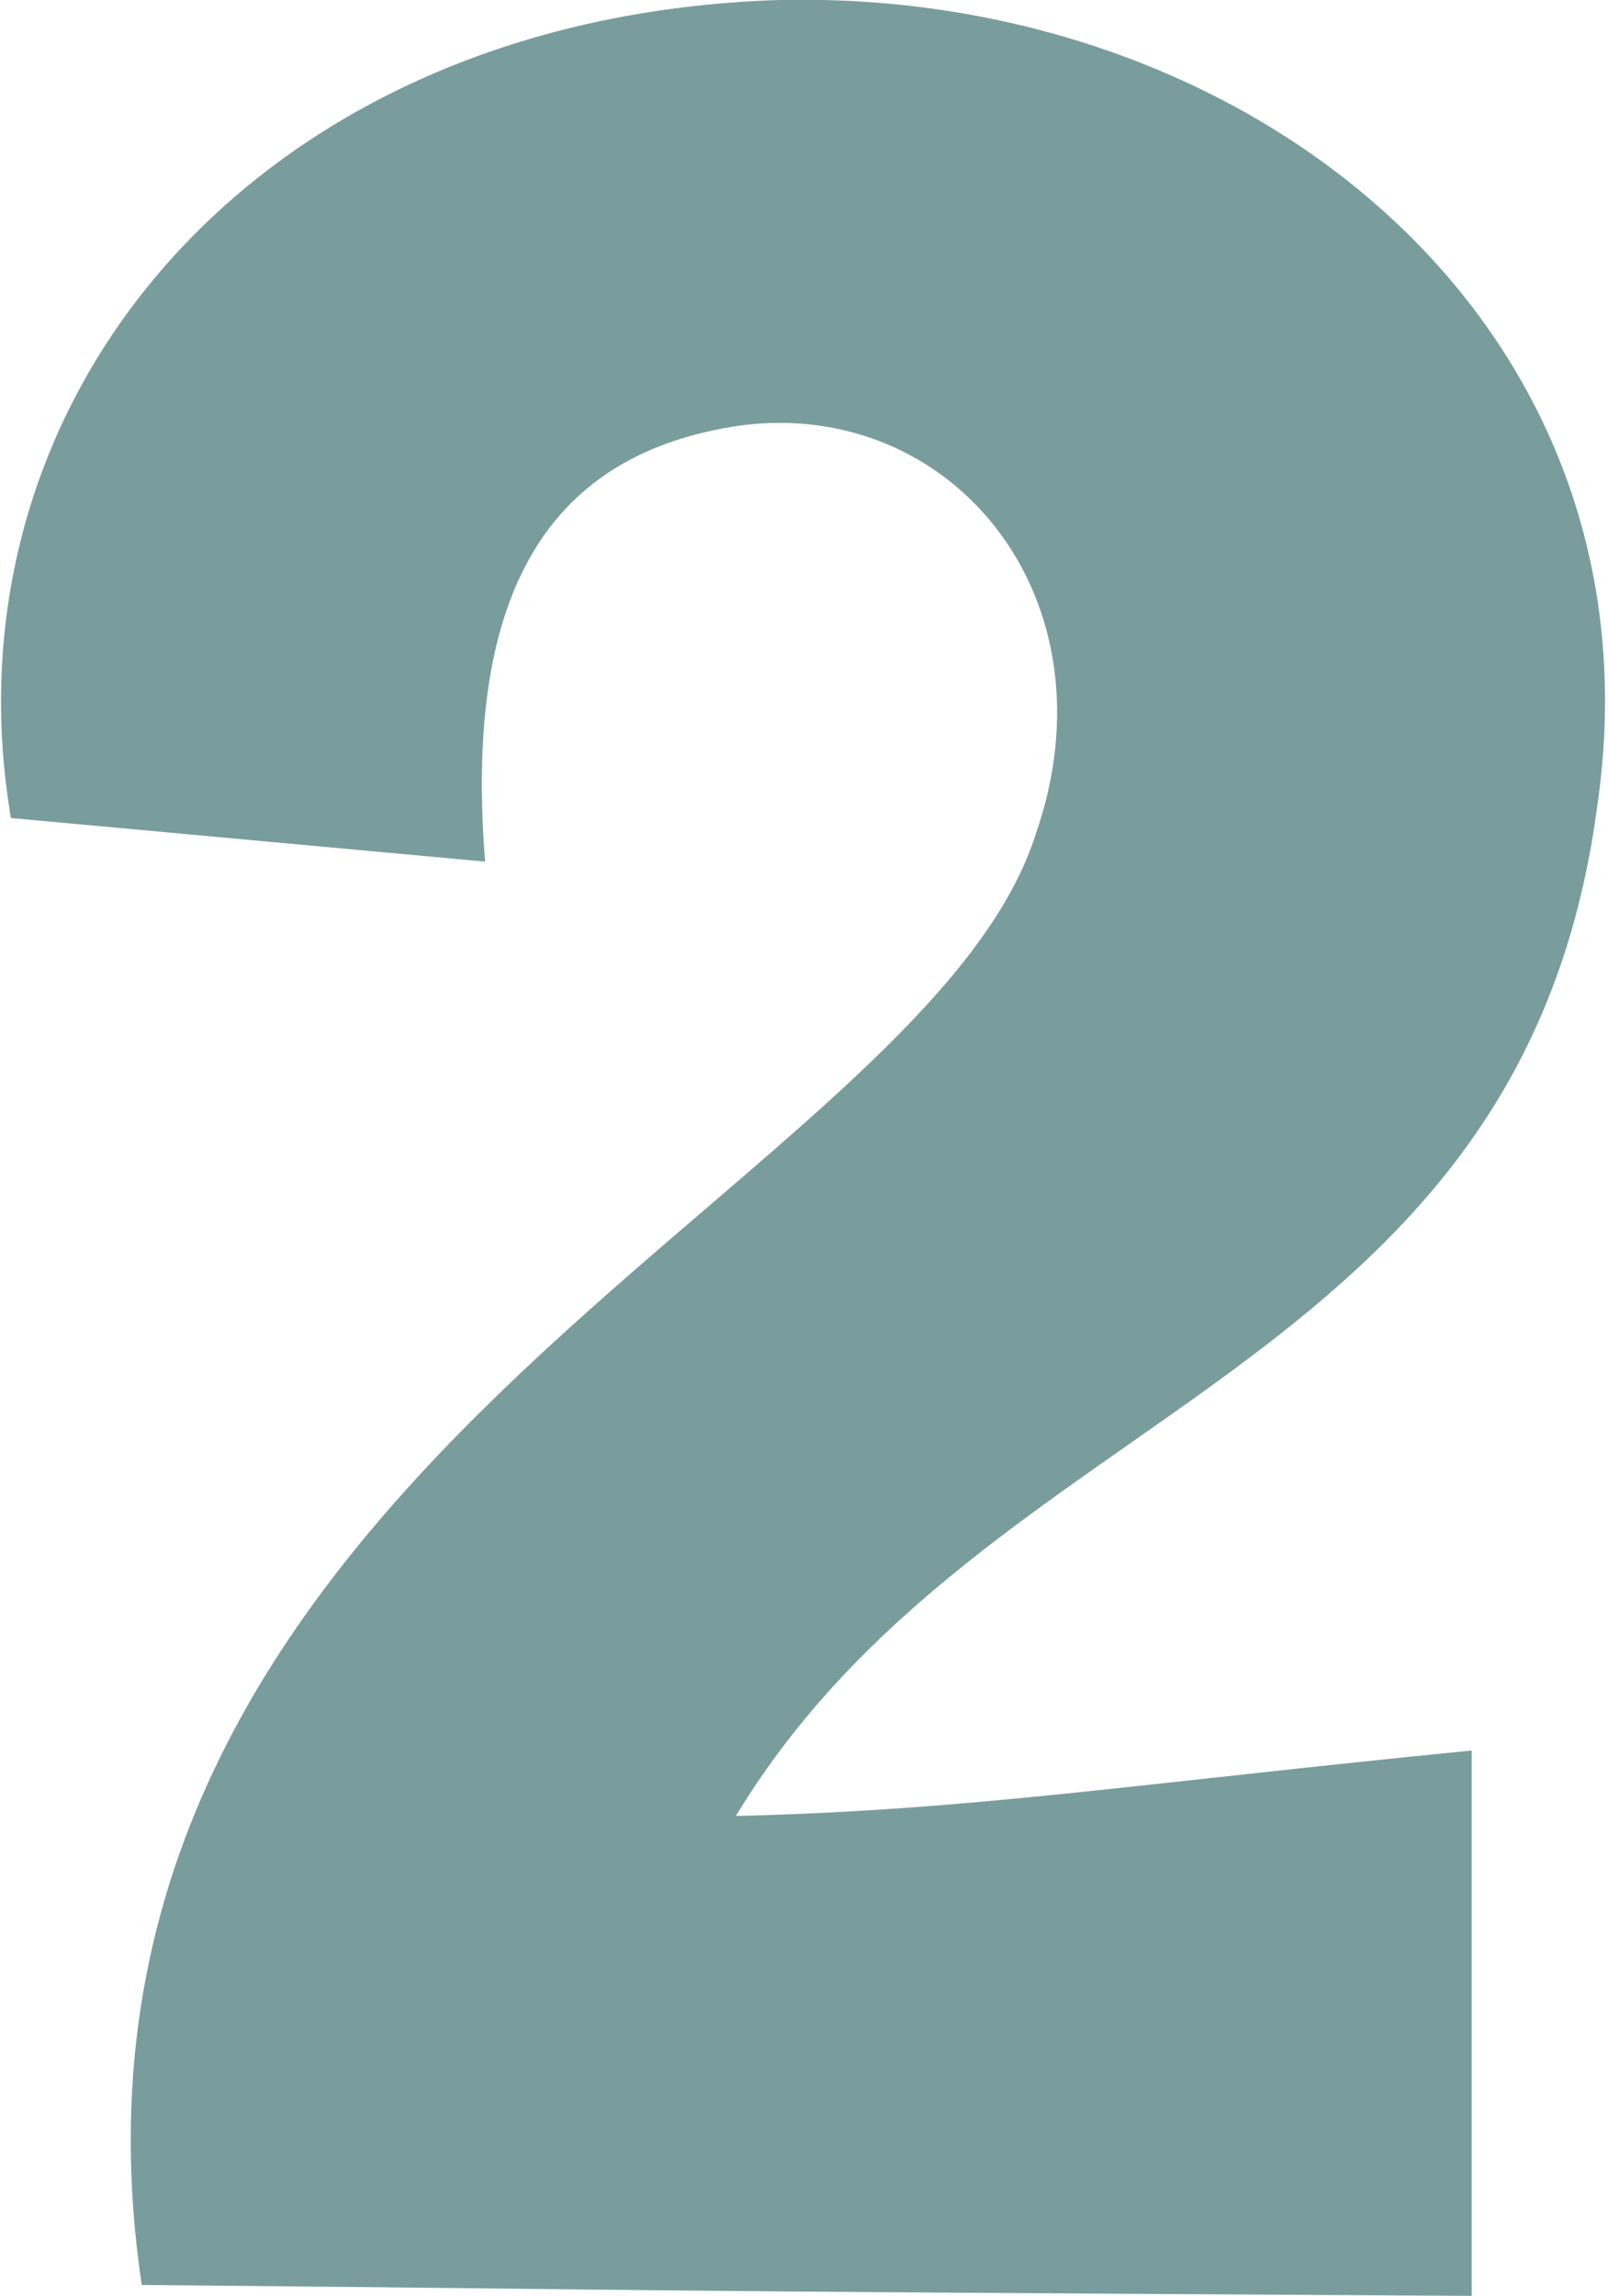<?xml version="1.0" encoding="UTF-8"?>
<svg id="_レイヤー_1" data-name="レイヤー_1" xmlns="http://www.w3.org/2000/svg" version="1.1" viewBox="0 0 29.5 42.1">
  <!-- Generator: Adobe Illustrator 29.8.2, SVG Export Plug-In . SVG Version: 2.1.1 Build 3)  -->
  <defs>
    <style>
      .st0 {
        fill: #799d9c;
      }
    </style>
  </defs>
  <path id="open-num-2" class="st0" d="M8.9,15.8c-.4-5,1.2-7.5,4.7-8,3.9-.5,6.9,3.2,5.4,7.5C16.9,21.9.4,27.1,2.6,41.9c11,.1,6.7.1,24.4.2v-10c-6.1.6-9.2,1.1-13.5,1.2,4.6-7.6,14.4-8,15.8-18.5C30.6,6,23-.2,14.3,0,4.7.3-1.1,7.3.2,15l8.7.8Z"/>
</svg>